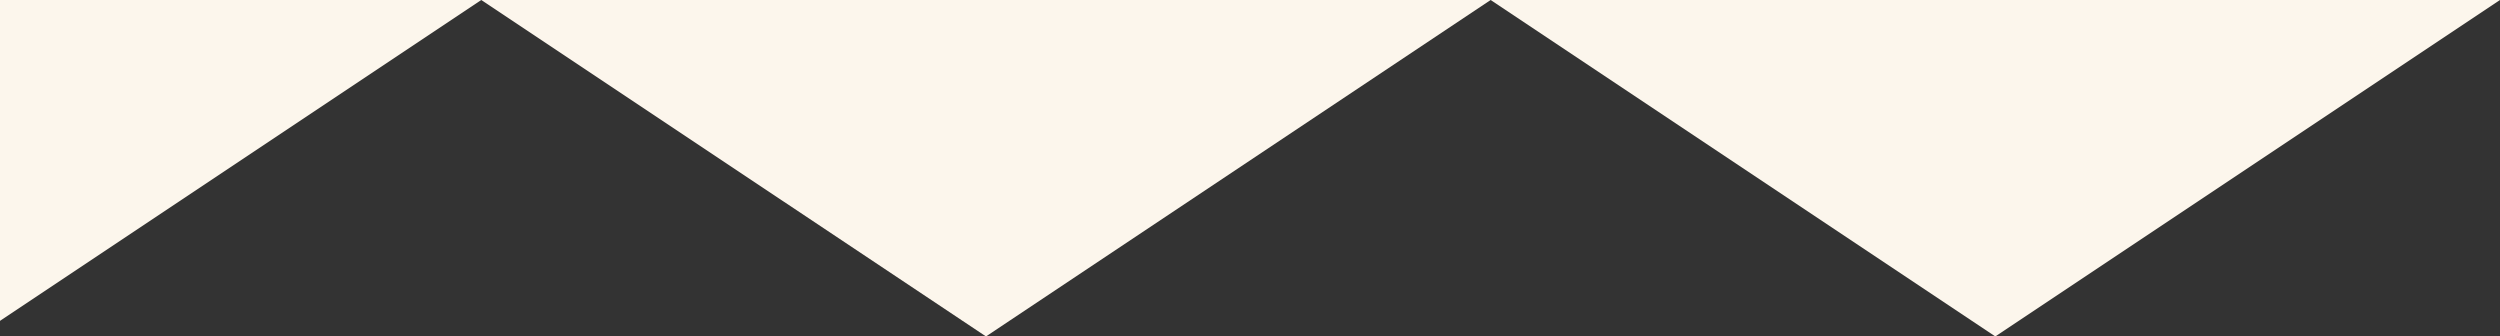 <?xml version="1.0" encoding="UTF-8"?><svg id="Layer_1" xmlns="http://www.w3.org/2000/svg" width="954.664" height="128.479" viewBox="0 0 954.664 128.479"><rect x="0" y="0" width="954.664" height="128.479" fill="#333333" stroke="none"/><defs><style>.cls-1{fill:#fcf6ec;}</style></defs><polygon class="cls-1" points="0 0 0 122.527 183.791 0 376.509 128.479 569.228 0 761.946 128.479 954.664 0 0 0"/></svg>